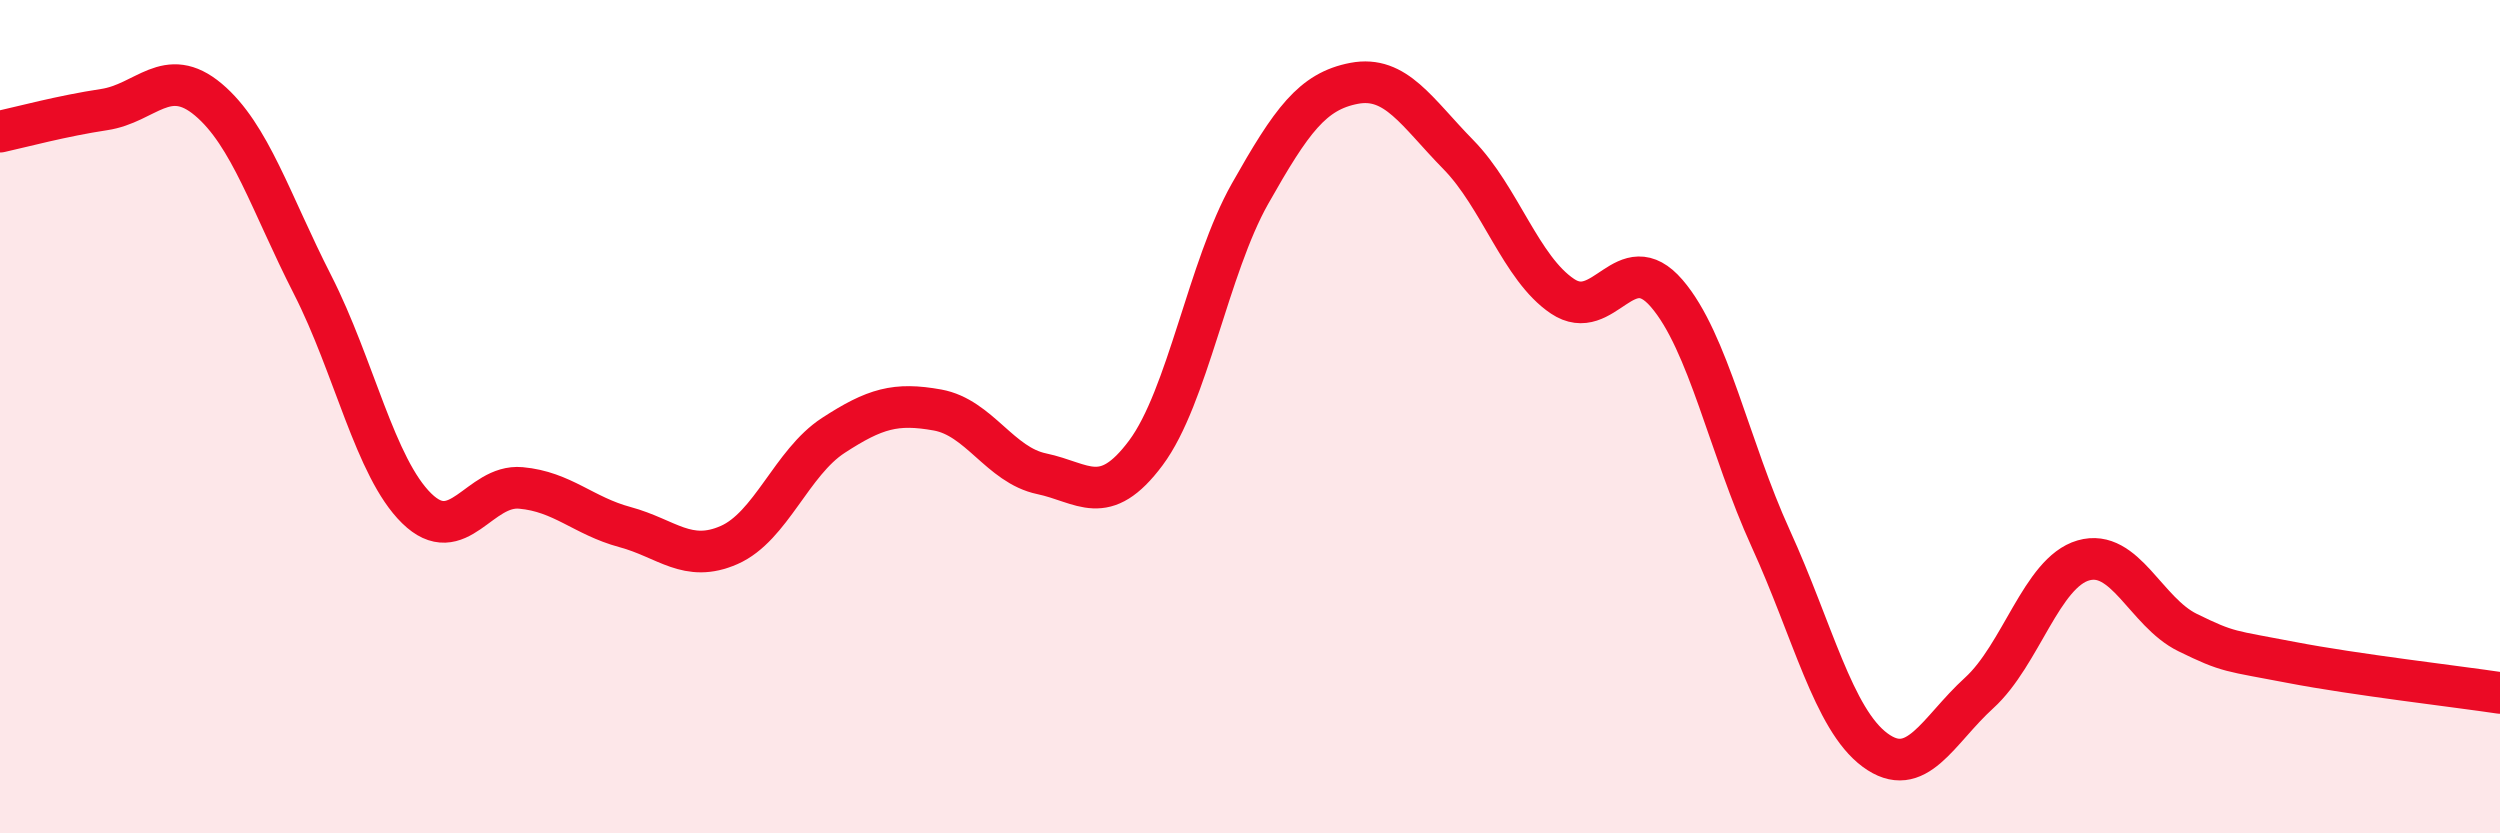 
    <svg width="60" height="20" viewBox="0 0 60 20" xmlns="http://www.w3.org/2000/svg">
      <path
        d="M 0,3.16 C 0.5,3.05 1.5,2.78 2.5,2.63 C 3.5,2.48 4,1.55 5,2.39 C 6,3.23 6.5,4.87 7.5,6.83 C 8.5,8.79 9,11.22 10,12.2 C 11,13.18 11.5,11.62 12.5,11.71 C 13.5,11.8 14,12.38 15,12.65 C 16,12.92 16.5,13.52 17.5,13.08 C 18.5,12.64 19,11.1 20,10.45 C 21,9.8 21.5,9.66 22.5,9.84 C 23.5,10.02 24,11.16 25,11.37 C 26,11.58 26.5,12.21 27.5,10.87 C 28.5,9.53 29,6.42 30,4.65 C 31,2.88 31.5,2.19 32.5,2 C 33.5,1.81 34,2.69 35,3.71 C 36,4.73 36.5,6.44 37.5,7.11 C 38.5,7.78 39,5.88 40,7.04 C 41,8.2 41.5,10.74 42.5,12.93 C 43.5,15.12 44,17.26 45,18 C 46,18.74 46.5,17.54 47.5,16.63 C 48.5,15.72 49,13.74 50,13.45 C 51,13.16 51.5,14.69 52.5,15.18 C 53.5,15.67 53.5,15.61 55,15.9 C 56.5,16.19 59,16.48 60,16.63L60 20L0 20Z"
        fill="#EB0A25"
        opacity="0.1"
        stroke-linecap="round"
        stroke-linejoin="round"
      />
      <path
        d="M 0,3.16 C 0.5,3.05 1.5,2.78 2.5,2.63 C 3.5,2.48 4,1.55 5,2.39 C 6,3.23 6.5,4.87 7.5,6.83 C 8.5,8.79 9,11.22 10,12.2 C 11,13.18 11.5,11.62 12.5,11.71 C 13.5,11.8 14,12.38 15,12.65 C 16,12.92 16.5,13.52 17.5,13.08 C 18.5,12.64 19,11.1 20,10.45 C 21,9.8 21.5,9.66 22.5,9.84 C 23.5,10.02 24,11.16 25,11.37 C 26,11.58 26.5,12.21 27.5,10.87 C 28.5,9.53 29,6.42 30,4.65 C 31,2.88 31.5,2.19 32.5,2 C 33.5,1.81 34,2.69 35,3.71 C 36,4.73 36.5,6.44 37.5,7.11 C 38.5,7.78 39,5.88 40,7.04 C 41,8.2 41.5,10.74 42.5,12.93 C 43.5,15.12 44,17.26 45,18 C 46,18.74 46.5,17.54 47.5,16.63 C 48.5,15.72 49,13.74 50,13.45 C 51,13.16 51.5,14.69 52.5,15.18 C 53.5,15.67 53.5,15.61 55,15.9 C 56.5,16.19 59,16.48 60,16.63"
        stroke="#EB0A25"
        stroke-width="1"
        fill="none"
        stroke-linecap="round"
        stroke-linejoin="round"
      />
    </svg>
  